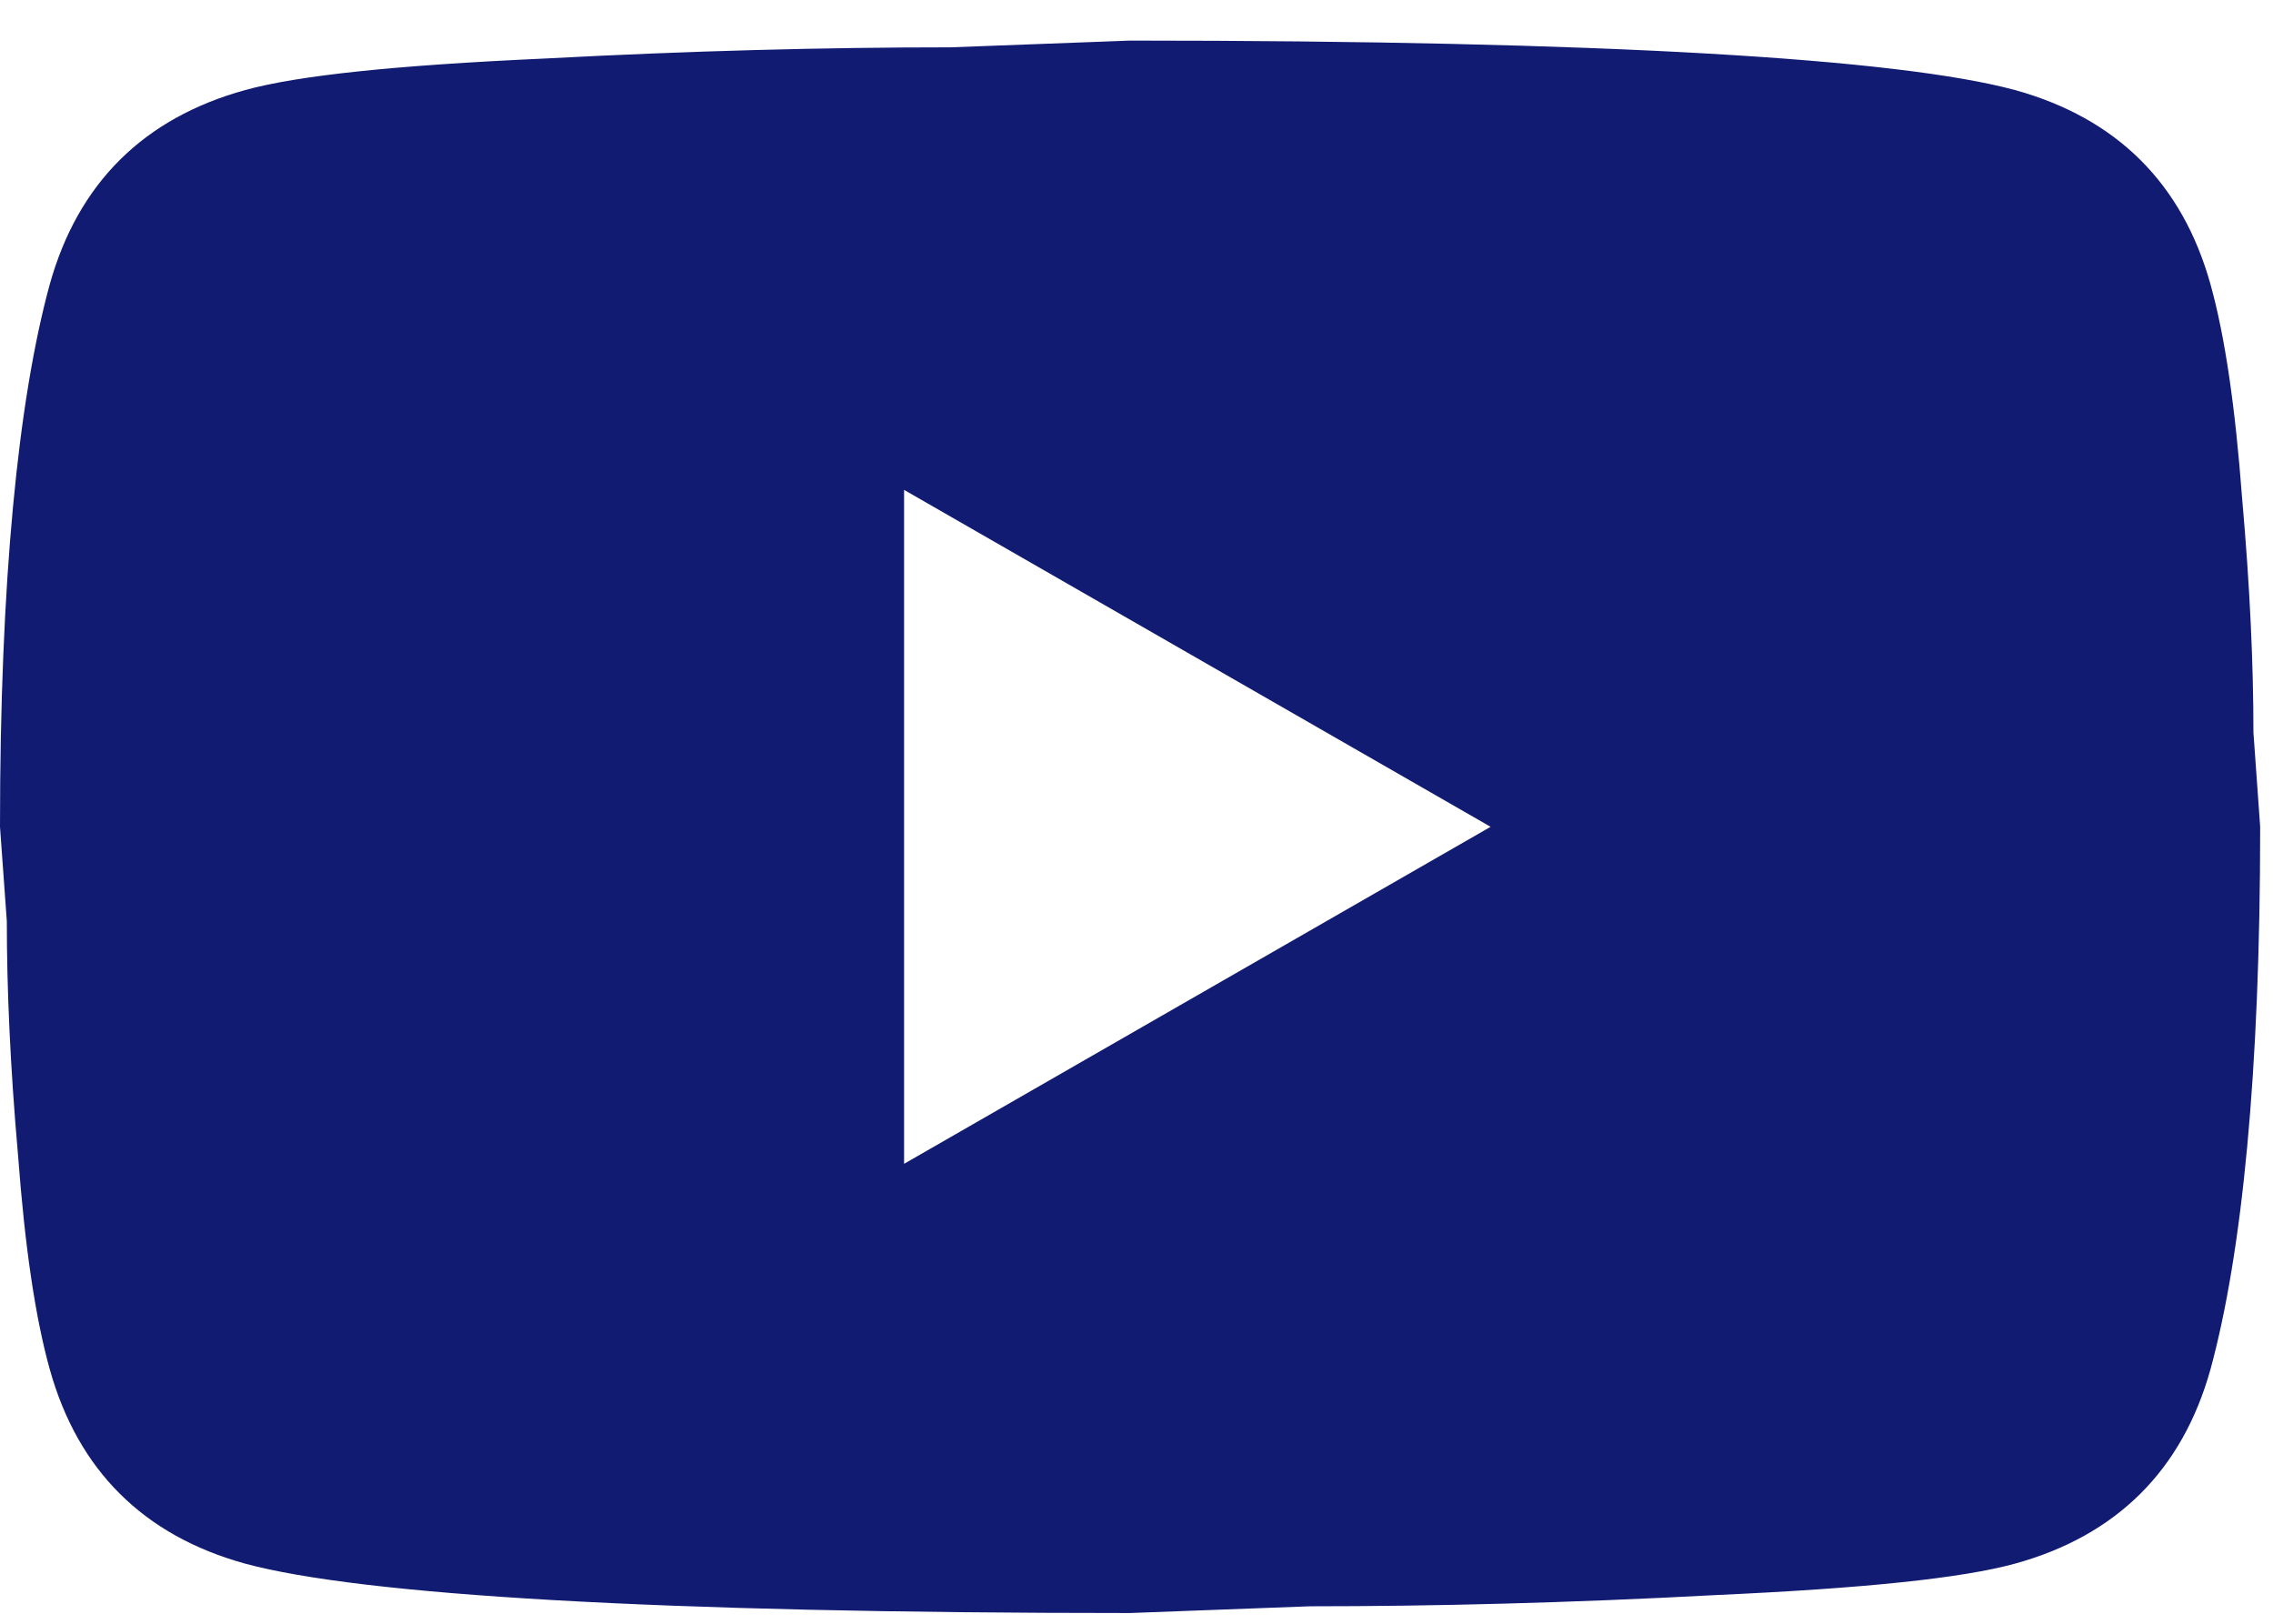 <svg width="28" height="20" viewBox="0 0 28 20" fill="none" xmlns="http://www.w3.org/2000/svg">
<path d="M11.137 14.335L18.362 10.184L11.137 6.034V14.335ZM27.23 3.502C27.411 4.152 27.536 5.024 27.619 6.131C27.717 7.237 27.759 8.192 27.759 9.022L27.842 10.184C27.842 13.214 27.619 15.441 27.23 16.866C26.882 18.111 26.074 18.914 24.821 19.26C24.167 19.439 22.97 19.564 21.132 19.647C19.322 19.744 17.666 19.785 16.134 19.785L13.921 19.868C8.088 19.868 4.455 19.647 3.021 19.26C1.768 18.914 0.961 18.111 0.613 16.866C0.432 16.216 0.306 15.345 0.223 14.238C0.125 13.131 0.084 12.176 0.084 11.346L0 10.184C0 7.154 0.223 4.927 0.613 3.502C0.961 2.257 1.768 1.455 3.021 1.109C3.675 0.929 4.872 0.804 6.71 0.721C8.52 0.625 10.176 0.583 11.708 0.583L13.921 0.5C19.754 0.5 23.387 0.721 24.821 1.109C26.074 1.455 26.882 2.257 27.23 3.502Z" fill="#111B71"/>
</svg>
